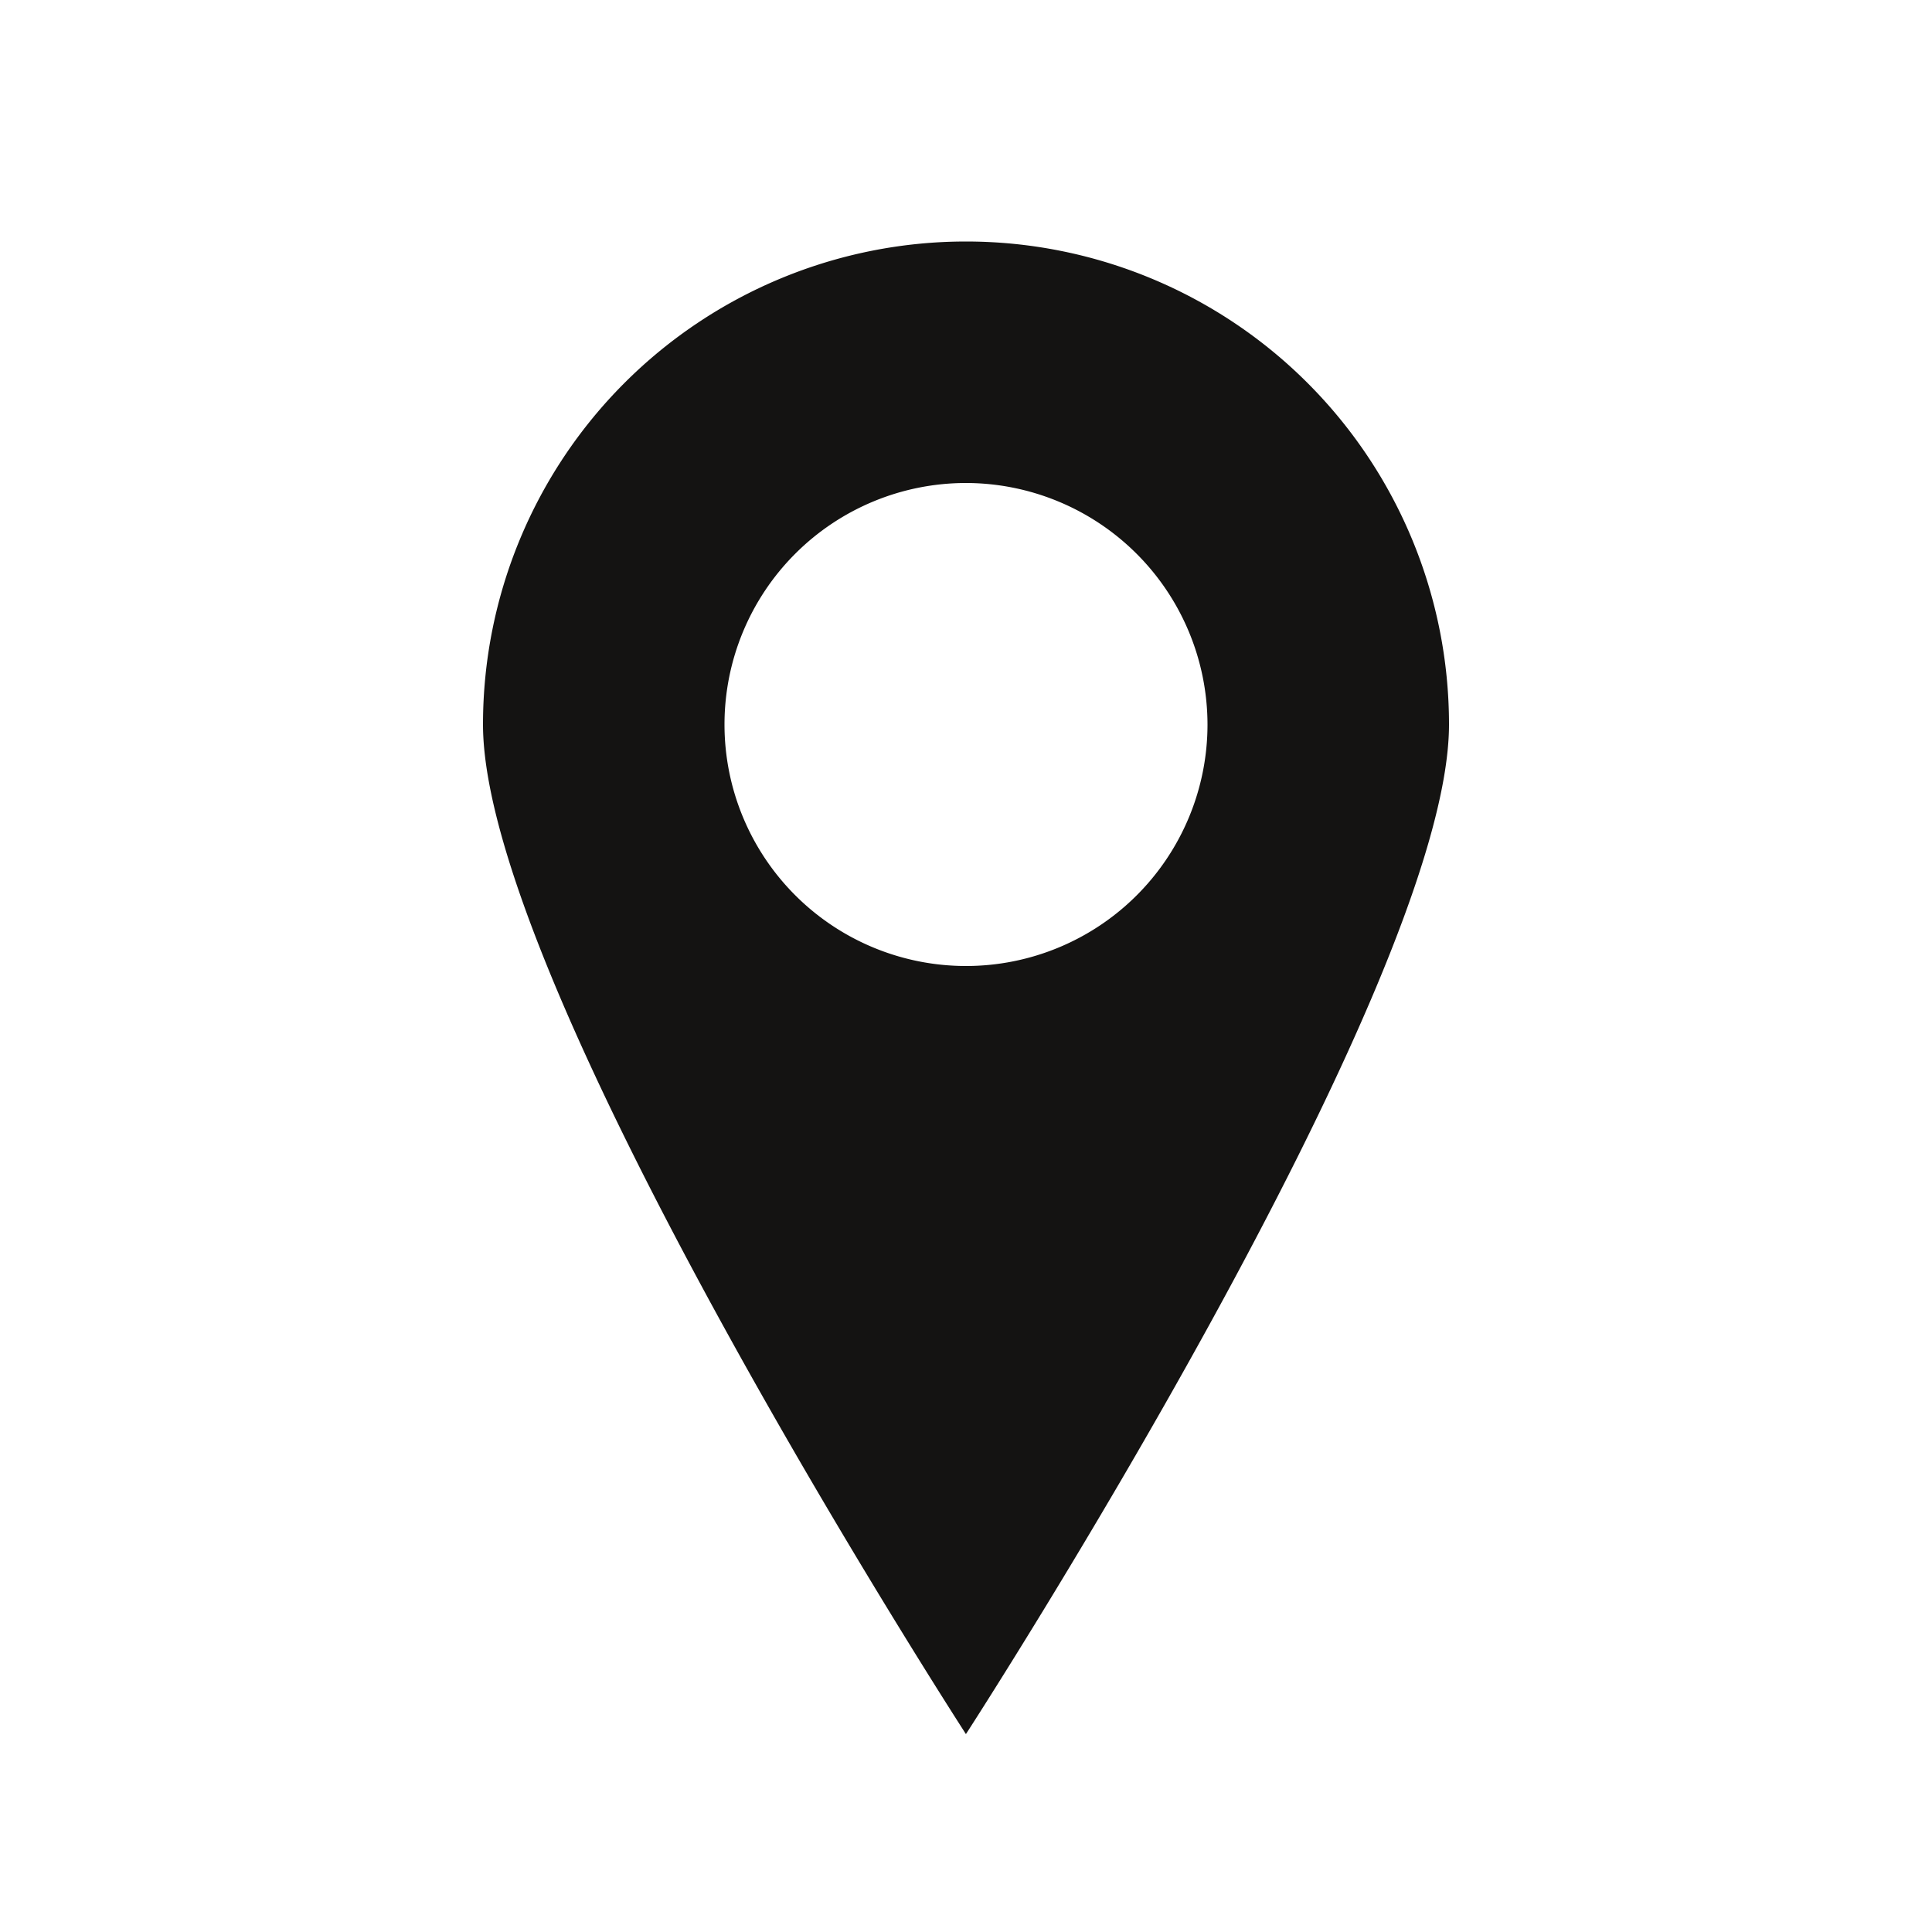 <svg id="Directions_Icon" data-name="Directions Icon" xmlns="http://www.w3.org/2000/svg" width="40" height="40" viewBox="0 0 40 40">
  <rect id="Box" width="40" height="40" fill="none"/>
  <path id="Pin" d="M10,30.905v0C9.9,30.749,0,15.431,0,10a10,10,0,1,1,20,0c0,5.43-9.9,20.748-10,20.9ZM10,5a5,5,0,1,0,5,5A5.007,5.007,0,0,0,10,5Z" transform="translate(10 5)" fill="#141312"/>
</svg>
